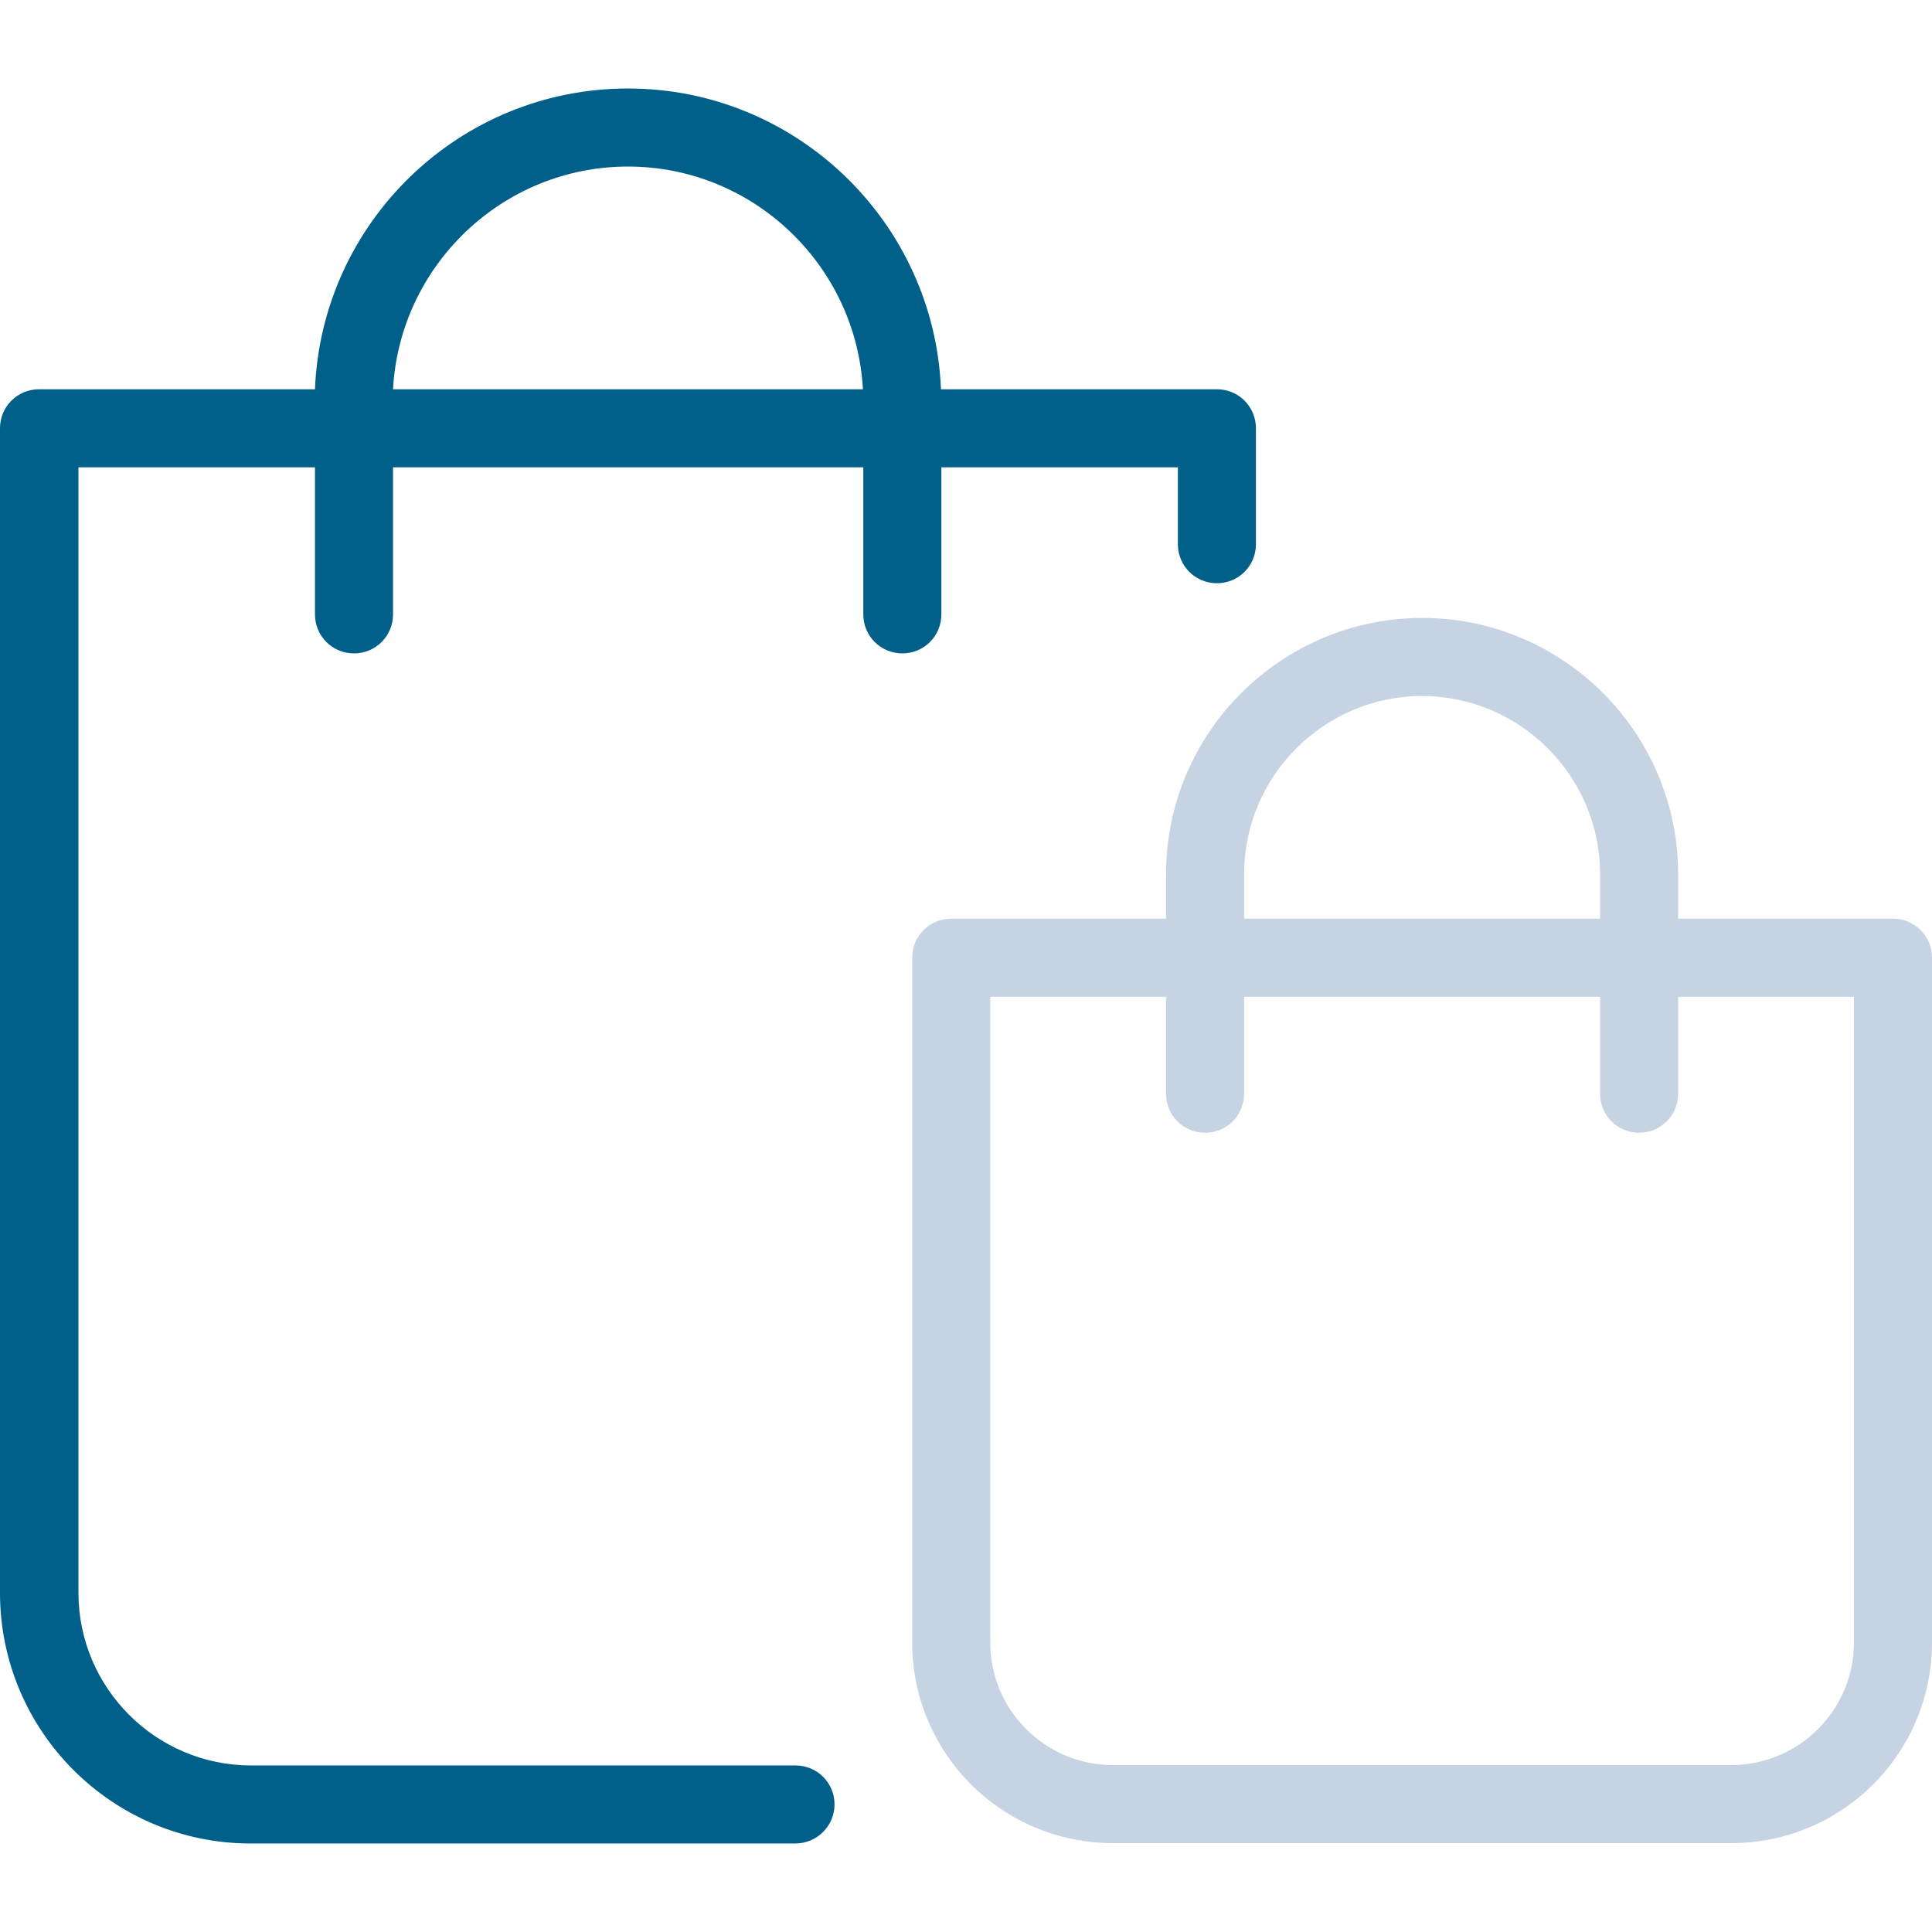<?xml version="1.0" encoding="iso-8859-1"?>
<!-- Generator: Adobe Illustrator 19.0.0, SVG Export Plug-In . SVG Version: 6.00 Build 0)  -->
<svg width="50px" height="50px" version="1.1" id="Layer_1" xmlns="http://www.w3.org/2000/svg" xmlns:xlink="http://www.w3.org/1999/xlink" x="0px" y="0px"
	 viewBox="0 0 490.1 490.1" style="enable-background:new 0 0 490.1 490.1;" xml:space="preserve">
<g>
	<g>
		<path style="fill:#00608a;" d="M211.7,457.75c0-5.5-4.4-9.9-9.9-9.9H63.7c-24.2,0-43.8-19.7-43.8-43.8v-285.5h60v37.3
			c0,5.5,4.4,9.9,9.9,9.9s9.9-4.4,9.9-9.9v-37.3H219v37.3c0,5.5,4.4,9.9,9.9,9.9s9.9-4.4,9.9-9.9v-37.3h60v19.5
			c0,5.5,4.4,9.9,9.9,9.9s9.9-4.4,9.9-9.9v-29.4c0-5.5-4.4-9.9-9.9-9.9h-70c-1.7-42.3-36.6-76.3-79.4-76.3s-77.7,33.9-79.4,76.3h-70
			c-5.5,0-9.9,4.4-9.9,9.9v295.4c0,35.1,28.5,63.6,63.6,63.6h138.1C207.3,467.65,211.7,463.15,211.7,457.75z M159.3,42.25
			c31.8,0,57.9,25.1,59.6,56.5H99.7C101.4,67.35,127.5,42.25,159.3,42.25z"/>
		<path style="fill:#c6d3e3;" d="M295.8,221.75v11.3h-54.5c-5.5,0-9.9,4.4-9.9,9.9v173.7c0,28.1,22.8,50.9,50.9,50.9h156.9
			c28.1,0,50.9-22.8,50.9-50.9v-173.7c0-5.5-4.4-9.9-9.9-9.9h-54.5v-11.3c0-35.8-29.1-65-65-65
			C324.9,156.85,295.8,185.95,295.8,221.75z M415.8,287.35c5.5,0,9.9-4.4,9.9-9.9v-24.6h44.6v163.8c0,17.2-14,31.1-31.1,31.1H282.3
			c-17.2,0-31.1-14-31.1-31.1v-163.8h44.6v24.6c0,5.5,4.4,9.9,9.9,9.9s9.9-4.4,9.9-9.9v-24.6h90.3v24.6
			C405.9,282.95,410.3,287.35,415.8,287.35z M405.9,221.75v11.3h-90.3v-11.3c0-24.9,20.3-45.2,45.2-45.2
			C385.6,176.65,405.9,196.85,405.9,221.75z"/>
	</g>
</g>
<g>
</g>
<g>
</g>
<g>
</g>
<g>
</g>
<g>
</g>
<g>
</g>
<g>
</g>
<g>
</g>
<g>
</g>
<g>
</g>
<g>
</g>
<g>
</g>
<g>
</g>
<g>
</g>
<g>
</g>
</svg>
